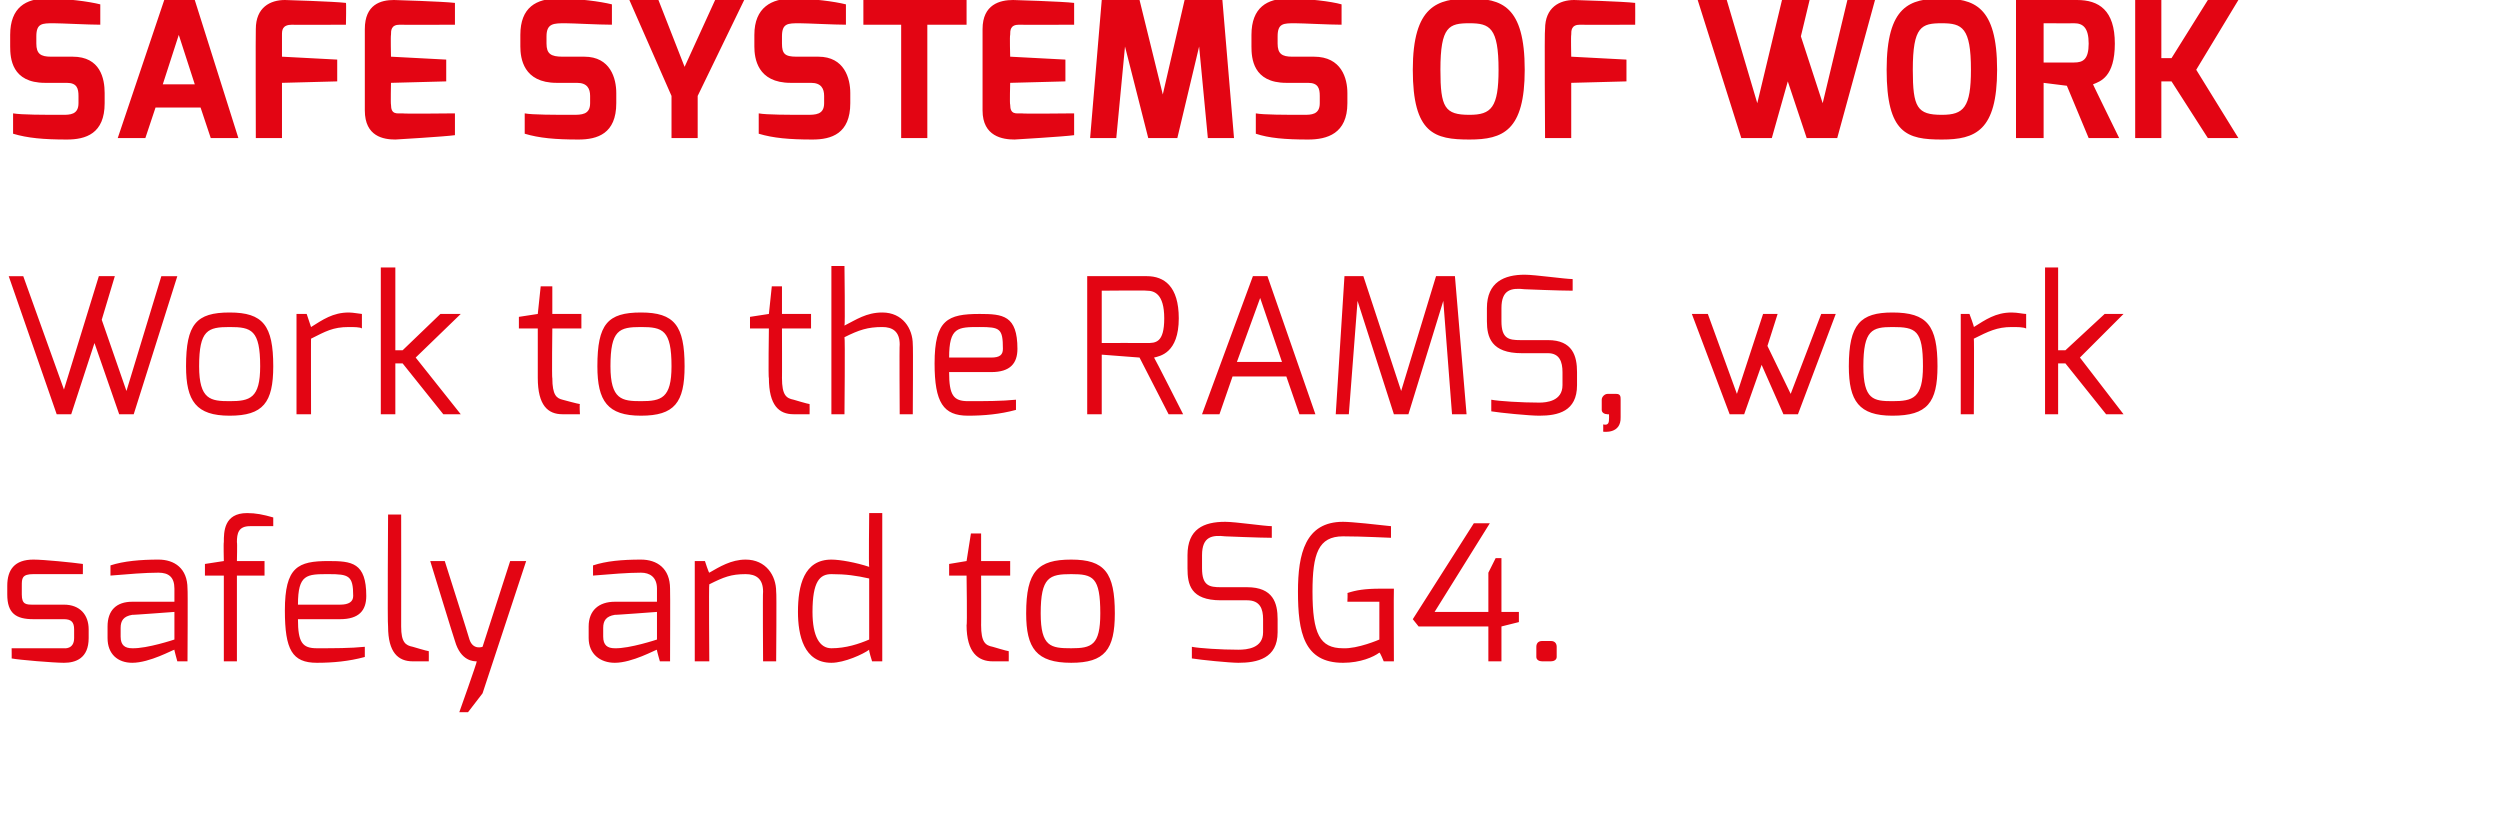 <svg xmlns="http://www.w3.org/2000/svg" version="1.1" width="172px" height="57.6px" viewBox="0 0 172 57.6"><desc>SAFE SYSTEMS OF WORK Work to the RAMS, work safely and to SG4</desc><defs/><g id="Polygon27210"><path d="m.5 40.3c0-1.1.5-1.8 1.8-1.8c.7 0 2.7.2 3.4.3c.01-.04 0 .7 0 .7c0 0-3.39 0-3.4 0c-.8 0-.8.3-.8.8c0 0 0 .6 0 .6c0 .7.3.7.8.7c0 0 2.1 0 2.1 0c1.1 0 1.7.7 1.7 1.7c0 0 0 .6 0 .6c0 1.4-.9 1.7-1.7 1.7c-.7 0-3.1-.2-3.6-.3c.01.03 0-.7 0-.7l3.6 0c0 0 .7.1.7-.7c0 0 0-.6 0-.6c0-.5-.2-.7-.7-.7c0 0-2.1 0-2.1 0c-1.2 0-1.8-.4-1.8-1.7c0 0 0-.6 0-.6zm8.6 4.3c1.02.03 2.9-.6 2.9-.6l0-1.9c0 0-2.92.22-2.9.2c-.6.1-.8.4-.8.9c0 0 0 .6 0 .6c0 .6.3.8.8.8zm-1.7-1.5c0-1.1.6-1.7 1.7-1.7c0 0 2.9 0 2.9 0c0 0 0-.9 0-.9c0-.8-.4-1.1-1.1-1.1c-.9 0-2.1.1-3.3.2c0 0 0-.7 0-.7c.9-.3 2.1-.4 3.3-.4c1.1 0 2 .6 2 2c.03-.01 0 5 0 5l-.7 0c0 0-.23-.82-.2-.8c-.1 0-1.7.9-2.9.9c-1 0-1.7-.6-1.7-1.7c0 0 0-.8 0-.8zm6.7-4.3l1.3-.2c0 0-.03-1.27 0-1.3c0-.7 0-2 1.6-2c.6 0 1.1.1 1.8.3c0 0 0 .6 0 .6c0 0-1.6 0-1.6 0c-.8 0-.9.5-.9 1.1c.03.03 0 1.3 0 1.3l1.9 0l0 1l-1.9 0l0 5.9l-.9 0l0-5.9l-1.3 0l0-.8zm9.3 2.8c.6 0 .9-.2.9-.6c0-1.4-.3-1.5-1.7-1.5c-1.5 0-2.1 0-2.1 2.1c0 0 2.9 0 2.9 0zm-.8-3c1.6 0 2.6.1 2.6 2.4c0 1-.5 1.6-1.8 1.6c0 0-2.9 0-2.9 0c0 1.6.3 2 1.3 2c1.2 0 2.3 0 3.3-.1c0 0 0 .7 0 .7c-1.1.3-2.2.4-3.3.4c-1.7 0-2.2-.9-2.2-3.6c0-3 .9-3.4 3-3.4zm4.1-3.2l.9 0c0 0 .01 7.65 0 7.7c0 1.1.3 1.3.8 1.4c0 0 1 .3 1.1.3c.01.01 0 .7 0 .7c0 0-1.13 0-1.1 0c-1 0-1.7-.6-1.7-2.4c-.05-.05 0-7.7 0-7.7zm3.9 3.2c0 0 1.72 5.41 1.7 5.4c.25.75.9.5.9.5l1.9-5.9l1.1 0l-3 9.1l-1 1.3l-.6 0c0 0 1.24-3.48 1.2-3.5c-.2 0-1.1 0-1.5-1.4c-.02-.01-1.7-5.5-1.7-5.5l1 0zm11.7 6c1.01.03 2.9-.6 2.9-.6l0-1.9c0 0-2.93.22-2.9.2c-.6.1-.8.4-.8.9c0 0 0 .6 0 .6c0 .6.3.8.8.8zm-1.8-1.5c0-1.1.7-1.7 1.8-1.7c0 0 2.9 0 2.9 0c0 0 0-.9 0-.9c0-.8-.5-1.1-1.1-1.1c-.9 0-2.1.1-3.3.2c0 0 0-.7 0-.7c.9-.3 2-.4 3.3-.4c1.1 0 2 .6 2 2c.02-.01 0 5 0 5l-.7 0c0 0-.24-.82-.2-.8c-.1 0-1.7.9-2.9.9c-1 0-1.8-.6-1.8-1.7c0 0 0-.8 0-.8zm7.3-4.5l.7 0c0 0 .26.82.3.8c.7-.4 1.5-.9 2.5-.9c1.4 0 2.1 1.1 2.1 2.2c.04 0 0 4.8 0 4.8l-.9 0c0 0-.03-4.8 0-4.8c0-.9-.5-1.2-1.2-1.2c-1 0-1.5.2-2.5.7c-.04 0 0 5.3 0 5.3l-1 0l0-6.9zm9.4 6c1 0 1.9-.3 2.6-.6c0 0 0-4.2 0-4.2c-.9-.2-1.6-.3-2.6-.3c-.8 0-1.3.5-1.3 2.6c0 1.7.5 2.5 1.3 2.5zm0-6.1c.6 0 1.7.2 2.6.5c-.04.03 0-3.7 0-3.7l.9 0l0 10.2l-.7 0c0 0-.24-.75-.2-.8c-.4.3-1.7.9-2.6.9c-1.9 0-2.3-1.9-2.3-3.5c0-1.8.4-3.6 2.3-3.6zm8.1.3l1.2-.2l.3-1.9l.7 0l0 1.9l2 0l0 1l-2 0c0 0 .01 3.45 0 3.4c0 1.2.3 1.4.8 1.5c0 0 1 .3 1.1.3c.01.01 0 .7 0 .7c0 0-1.14 0-1.1 0c-1 0-1.8-.6-1.8-2.5c.05.05 0-3.4 0-3.4l-1.2 0l0-.8zm8.4 5.8c1.4 0 2-.2 2-2.4c0-2.5-.5-2.7-2-2.7c-1.5 0-2.1.2-2.1 2.7c0 2.3.7 2.4 2.1 2.4zm0-6.1c2.3 0 3 .9 3 3.7c0 2.5-.7 3.4-3 3.4c-2.4 0-3.1-1-3.1-3.4c0-2.9.8-3.7 3.1-3.7zm8-.3c0-1.8 1.1-2.3 2.6-2.3c.7 0 2.7.3 3.2.3c0 0 0 .8 0 .8c-.8 0-3.2-.1-3.2-.1c-.9-.1-1.6 0-1.6 1.3c0 0 0 .9 0 .9c0 1.2.5 1.3 1.3 1.3c0 0 1.8 0 1.8 0c1.8 0 2.1 1.1 2.1 2.2c0 0 0 .9 0 .9c0 1.8-1.4 2.1-2.7 2.1c-.6 0-2.6-.2-3.2-.3c0 0 0-.8 0-.8c.5.1 2 .2 3.2.2c.6 0 1.7-.1 1.7-1.2c0 0 0-.9 0-.9c0-.7-.2-1.3-1.1-1.3c0 0-1.8 0-1.8 0c-2.1 0-2.3-1.1-2.3-2.2c0 0 0-.9 0-.9zm10.7-2.3c.6 0 2.4.2 3.3.3c0 0 0 .8 0 .8c-.1 0-2-.1-3.3-.1c-1.7 0-2.1 1.2-2.1 3.8c0 2.9.5 3.9 2.1 3.9c1.01.05 2.5-.6 2.5-.6l0-2.6l-2.2 0c0 0 .03-.62 0-.6c.6-.2 1.2-.3 2.3-.3c.3 0 .6 0 .9 0c-.02 0 0 5 0 5l-.7 0c0 0-.25-.62-.3-.6c-.4.3-1.3.7-2.5.7c-2.7 0-3.1-2.1-3.1-4.9c0-2.6.5-4.8 3.1-4.8zm9 .1l1.1 0l-3.8 6.1l3.7 0l0-2.7l.5-1l.4 0l0 3.7l1.2 0l0 .7l-1.2.3l0 2.4l-.9 0l0-2.4l-4.8 0l-.4-.5l4.2-6.6zm4.3 8.5c0-.2.1-.4.4-.4c0 0 .6 0 .6 0c.3 0 .4.2.4.4c0 0 0 .7 0 .7c0 .2-.2.3-.4.3c0 0-.6 0-.6 0c-.2 0-.4-.1-.4-.3c0 0 0-.7 0-.7z" stroke="none" fill="#e30513"/></g><g id="Polygon27209"><path d="m1.6 19l2.8 7.8l2.4-7.8l1.1 0l-.9 3l1.7 4.9l2.4-7.9l1.1 0l-3 9.5l-1 0l-1.7-4.9l-1.6 4.9l-1 0l-3.3-9.5l1 0zm14.2 8.6c1.4 0 2.1-.2 2.1-2.4c0-2.5-.6-2.7-2.1-2.7c-1.5 0-2.1.2-2.1 2.7c0 2.3.8 2.4 2.1 2.4zm0-6.1c2.3 0 3 .9 3 3.7c0 2.5-.7 3.4-3 3.4c-2.3 0-3-1-3-3.4c0-2.9.7-3.7 3-3.7zm4.6.1l.7 0c0 0 .29.88.3.9c.8-.5 1.5-1 2.6-1c.3 0 .8.1.9.1c0 0 0 1 0 1c-.1-.1-.6-.1-.9-.1c-1.1 0-1.6.3-2.6.8c-.01-.04 0 5.2 0 5.2l-1 0l0-6.9zm5.8-3.2l1 0l0 5.7l.5 0l2.6-2.5l1.4 0l-3.1 3l3.1 3.9l-1.2 0l-2.8-3.5l-.5 0l0 3.5l-1 0l0-10.1zm9.5 3.4l1.3-.2l.2-1.9l.8 0l0 1.9l2 0l0 1l-2 0c0 0-.04 3.45 0 3.4c0 1.2.3 1.4.7 1.5c0 0 1.1.3 1.2.3c-.04.01 0 .7 0 .7c0 0-1.19 0-1.2 0c-1 0-1.7-.6-1.7-2.5c0 .05 0-3.4 0-3.4l-1.3 0l0-.8zm8.4 5.8c1.4 0 2.1-.2 2.1-2.4c0-2.5-.6-2.7-2.1-2.7c-1.5 0-2.1.2-2.1 2.7c0 2.3.8 2.4 2.1 2.4zm0-6.1c2.3 0 3 .9 3 3.7c0 2.5-.7 3.4-3 3.4c-2.3 0-3-1-3-3.4c0-2.9.7-3.7 3-3.7zm7.5.3l1.3-.2l.2-1.9l.7 0l0 1.9l2 0l0 1l-2 0c0 0 .01 3.45 0 3.4c0 1.2.3 1.4.8 1.5c0 0 1 .3 1.1.3c.01.01 0 .7 0 .7c0 0-1.13 0-1.1 0c-1 0-1.7-.6-1.7-2.5c-.05.05 0-3.4 0-3.4l-1.3 0l0-.8zm5.6-3.5l.9 0c0 0 .05 4.12 0 4.1c.8-.4 1.5-.9 2.6-.9c1.4 0 2.1 1.1 2.1 2.2c.03 0 0 4.8 0 4.8l-.9 0c0 0-.03-4.8 0-4.8c0-.9-.5-1.2-1.2-1.2c-1 0-1.6.2-2.6.7c.05 0 0 5.3 0 5.3l-.9 0l0-10.2zm11 6.3c.6 0 .8-.2.8-.6c0-1.4-.2-1.5-1.6-1.5c-1.5 0-2.1 0-2.1 2.1c0 0 2.9 0 2.9 0zm-.8-3c1.6 0 2.6.1 2.6 2.4c0 1-.5 1.6-1.8 1.6c0 0-2.9 0-2.9 0c0 1.6.3 2 1.3 2c1.2 0 2.3 0 3.3-.1c0 0 0 .7 0 .7c-1.1.3-2.2.4-3.3.4c-1.7 0-2.3-.9-2.3-3.6c0-3 .9-3.4 3.1-3.4zm11.5 2c.6 0 1.2 0 1.2-1.7c0-1.7-.7-1.9-1.2-1.9c-.03-.03-3.1 0-3.1 0l0 3.6c0 0 3.07-.01 3.1 0zm-4.1-4.6c0 0 4.07 0 4.1 0c1.2 0 2.2.7 2.2 2.9c0 2.4-1.3 2.6-1.7 2.7c.02-.01 2 3.9 2 3.9l-1 0l-2-3.9l-2.6-.2l0 4.1l-1 0l0-9.5zm13.4 5.9l-1.5-4.4l-1.6 4.4l3.1 0zm-2-5.9l1 0l3.3 9.5l-1.1 0l-.9-2.6l-3.7 0l-.9 2.6l-1.2 0l3.5-9.5zm6.3 0l1.3 0l2.6 7.9l2.4-7.9l1.3 0l.8 9.5l-1 0l-.6-7.8l-2.4 7.8l-1 0l-2.5-7.8l-.6 7.8l-.9 0l.6-9.5zm9.8 2.2c0-1.8 1.2-2.3 2.6-2.3c.7 0 2.8.3 3.3.3c0 0 0 .8 0 .8c-.9 0-3.3-.1-3.3-.1c-.9-.1-1.6 0-1.6 1.3c0 0 0 .9 0 .9c0 1.2.5 1.3 1.3 1.3c0 0 1.9 0 1.9 0c1.7 0 2 1.1 2 2.2c0 0 0 .9 0 .9c0 1.8-1.3 2.1-2.6 2.1c-.7 0-2.7-.2-3.3-.3c0 0 0-.8 0-.8c.5.1 2.1.2 3.3.2c.5 0 1.6-.1 1.6-1.2c0 0 0-.9 0-.9c0-.7-.2-1.3-1-1.3c0 0-1.8 0-1.8 0c-2.1 0-2.4-1.1-2.4-2.2c0 0 0-.9 0-.9zm7.9 6.3c0-.2.2-.4.4-.4c0 0 .6 0 .6 0c.3 0 .3.2.3.4c0 0 0 1.2 0 1.2c.04 1.19-1.2 1-1.2 1c0 0 .01-.46 0-.5c.4.1.4-.2.4-.4c.01.04 0-.3 0-.3c0 0-.13.02-.1 0c-.2 0-.4-.1-.4-.3c0 0 0-.7 0-.7zm7.3-5.9l2 5.5l1.8-5.5l1 0l-.7 2.2l1.6 3.3l2.1-5.5l1 0l-2.6 6.9l-1 0l-1.5-3.4l-1.2 3.4l-1 0l-2.6-6.9l1.1 0zm12.7 6c1.4 0 2.1-.2 2.1-2.4c0-2.5-.5-2.7-2.1-2.7c-1.4 0-2 .2-2 2.7c0 2.3.7 2.4 2 2.4zm0-6.1c2.4 0 3.1.9 3.1 3.7c0 2.5-.7 3.4-3.1 3.4c-2.3 0-3-1-3-3.4c0-2.9.8-3.7 3-3.7zm4.7.1l.6 0c0 0 .33.88.3.9c.8-.5 1.5-1 2.6-1c.4 0 .8.1 1 .1c0 0 0 1 0 1c-.2-.1-.6-.1-1-.1c-1 0-1.6.3-2.6.8c.03-.04 0 5.2 0 5.2l-.9 0l0-6.9zm5.8-3.2l.9 0l0 5.7l.5 0l2.7-2.5l1.3 0l-3 3l3 3.9l-1.2 0l-2.8-3.5l-.5 0l0 3.5l-.9 0l0-10.1z" stroke="none" fill="#e30513"/></g><g id="Polygon27208"><path d="m.7 2.4c0-1.9 1.1-2.5 2.5-2.5c1.4 0 2.9.2 3.7.4c0 0 0 1.4 0 1.4c-.8 0-2.7-.1-3.2-.1c-.8 0-1.2 0-1.2.9c0 0 0 .5 0 .5c0 .7.3.9 1 .9c0 0 1.5 0 1.5 0c1.9 0 2.2 1.5 2.2 2.5c0 0 0 .7 0 .7c0 2.1-1.3 2.5-2.6 2.5c-1.6 0-2.7-.1-3.7-.4c0 0 0-1.4 0-1.4c.6.1 2.1.1 3.4.1c.5 0 1.1 0 1.1-.8c0 0 0-.5 0-.5c0-.5-.1-.9-.8-.9c0 0-1.5 0-1.5 0c-2.3 0-2.4-1.7-2.4-2.5c0 0 0-.8 0-.8zm12.7 3.4l-1.1-3.4l-1.1 3.4l2.2 0zm-2.1-5.8l2.1 0l3 9.5l-1.9 0l-.7-2.1l-3.1 0l-.7 2.1l-1.9 0l3.2-9.5zm6.3 2c0-1.5 1-2 2-2c0 0 3.4.1 4.2.2c.03.01 0 1.5 0 1.5c0 0-3.72.02-3.7 0c-.7 0-.7.4-.7.7c0 .04 0 1.5 0 1.5l3.8.2l0 1.5l-3.8.1l0 3.8l-1.8 0c0 0-.02-7.5 0-7.5zm7.5 0c0-1.7 1.1-2 2-2c0 0 3.4.1 4.2.2c0 .01 0 1.5 0 1.5c0 0-3.75.02-3.8 0c-.6 0-.6.4-.6.7c-.03.04 0 1.5 0 1.5l3.8.2l0 1.5l-3.8.1c0 0-.03 1.46 0 1.5c0 .7.4.6.8.6c-.02.04 3.6 0 3.6 0c0 0 0 1.53 0 1.5c-.7.1-4.1.3-4.1.3c-.8 0-2.1-.2-2.1-2c0 0 0-5.6 0-5.6zm10.7.4c0-1.9 1.1-2.5 2.6-2.5c1.4 0 2.9.2 3.7.4c0 0 0 1.4 0 1.4c-.9 0-2.7-.1-3.2-.1c-.8 0-1.3 0-1.3.9c0 0 0 .5 0 .5c0 .7.3.9 1.1.9c0 0 1.5 0 1.5 0c1.8 0 2.2 1.5 2.2 2.5c0 0 0 .7 0 .7c0 2.1-1.3 2.5-2.6 2.5c-1.6 0-2.7-.1-3.7-.4c0 0 0-1.4 0-1.4c.5.1 2.1.1 3.3.1c.6 0 1.2 0 1.2-.8c0 0 0-.5 0-.5c0-.5-.2-.9-.9-.9c0 0-1.4 0-1.4 0c-2.3 0-2.5-1.7-2.5-2.5c0 0 0-.8 0-.8zm9.5-2.4l1.8 4.6l2.1-4.6l2 0l-3.2 6.6l0 2.9l-1.8 0l0-2.9l-2.9-6.6l2 0zm6.6 2.4c0-1.9 1.2-2.5 2.6-2.5c1.4 0 2.9.2 3.7.4c0 0 0 1.4 0 1.4c-.8 0-2.7-.1-3.2-.1c-.8 0-1.2 0-1.2.9c0 0 0 .5 0 .5c0 .7.2.9 1 .9c0 0 1.5 0 1.5 0c1.8 0 2.2 1.5 2.2 2.5c0 0 0 .7 0 .7c0 2.1-1.3 2.5-2.6 2.5c-1.6 0-2.7-.1-3.7-.4c0 0 0-1.4 0-1.4c.5.1 2.1.1 3.3.1c.6 0 1.2 0 1.2-.8c0 0 0-.5 0-.5c0-.5-.2-.9-.9-.9c0 0-1.4 0-1.4 0c-2.3 0-2.5-1.7-2.5-2.5c0 0 0-.8 0-.8zm7.5-2.4l7.1 0l0 1.7l-2.7 0l0 7.8l-1.8 0l0-7.8l-2.6 0l0-1.7zm8.2 2c0-1.7 1.2-2 2.1-2c0 0 3.4.1 4.2.2c0 .01 0 1.5 0 1.5c0 0-3.76.02-3.8 0c-.6 0-.6.4-.6.7c-.04.04 0 1.5 0 1.5l3.8.2l0 1.5l-3.8.1c0 0-.04 1.46 0 1.5c0 .7.4.6.8.6c-.03.04 3.6 0 3.6 0c0 0 0 1.53 0 1.5c-.7.1-4.1.3-4.1.3c-.8 0-2.2-.2-2.2-2c0 0 0-5.6 0-5.6zm8.2-2l2.6 0l1.6 6.5l1.5-6.5l2.6 0l.8 9.5l-1.8 0l-.6-6.3l-1.5 6.3l-2 0l-1.6-6.3l-.6 6.3l-1.8 0l.8-9.5zm10.3 2.4c0-1.9 1.1-2.5 2.5-2.5c1.4 0 3 .2 3.7.4c0 0 0 1.4 0 1.4c-.8 0-2.7-.1-3.2-.1c-.8 0-1.2 0-1.2.9c0 0 0 .5 0 .5c0 .7.3.9 1 .9c0 0 1.5 0 1.5 0c1.9 0 2.3 1.5 2.3 2.5c0 0 0 .7 0 .7c0 2.1-1.4 2.5-2.7 2.5c-1.6 0-2.7-.1-3.6-.4c0 0 0-1.4 0-1.4c.5.1 2.1.1 3.3.1c.5 0 1.1 0 1.1-.8c0 0 0-.5 0-.5c0-.5-.1-.9-.8-.9c0 0-1.5 0-1.5 0c-2.3 0-2.4-1.7-2.4-2.5c0 0 0-.8 0-.8zm15 5.5c1.5 0 2-.5 2-3.1c0-2.9-.6-3.2-2-3.2c-1.4 0-2 .2-2 3.2c0 2.6.3 3.1 2 3.1zm0-8c2.2 0 3.8.5 3.8 4.9c0 4.2-1.5 4.8-3.8 4.8c-2.4 0-3.9-.4-3.9-4.8c0-4.4 1.7-4.9 3.9-4.9zm5.2 2.1c0-1.5 1-2 2-2c0 0 3.4.1 4.2.2c.01.01 0 1.5 0 1.5c0 0-3.75.02-3.8 0c-.6 0-.6.4-.6.7c-.03.04 0 1.5 0 1.5l3.8.2l0 1.5l-3.8.1l0 3.8l-1.8 0c0 0-.05-7.5 0-7.5zm12.5-2l2.1 7.1l1.7-7.1l1.9 0l-.6 2.5l1.5 4.6l1.7-7.1l1.9 0l-2.6 9.5l-2.1 0l-1.3-3.9l-1.1 3.9l-2.1 0l-3-9.5l2 0zm14.8 7.9c1.5 0 2-.5 2-3.1c0-2.9-.6-3.2-2-3.2c-1.4 0-2 .2-2 3.2c0 2.6.3 3.1 2 3.1zm0-8c2.2 0 3.8.5 3.8 4.9c0 4.2-1.5 4.8-3.8 4.8c-2.4 0-3.8-.4-3.8-4.8c0-4.4 1.6-4.9 3.8-4.9zm9.1 4.4c.6 0 1-.2 1-1.3c0-1.1-.4-1.4-1-1.4c.02.01-2.1 0-2.1 0l0 2.7c0 0 2.12 0 2.1 0zm-4-4.3c0 0 4.19 0 4.2 0c1.5 0 2.6.7 2.6 3c0 2.3-1 2.6-1.5 2.8c-.03-.03 1.8 3.7 1.8 3.7l-2.1 0l-1.5-3.6l-1.6-.2l0 3.8l-1.9 0l0-9.5zm8.2 0l1.8 0l0 4l.7 0l2.5-4l2.1 0l-2.9 4.8l2.9 4.7l-2.1 0l-2.5-3.9l-.7 0l0 3.9l-1.8 0l0-9.5z" stroke="none" fill="#e30513"/></g></svg>